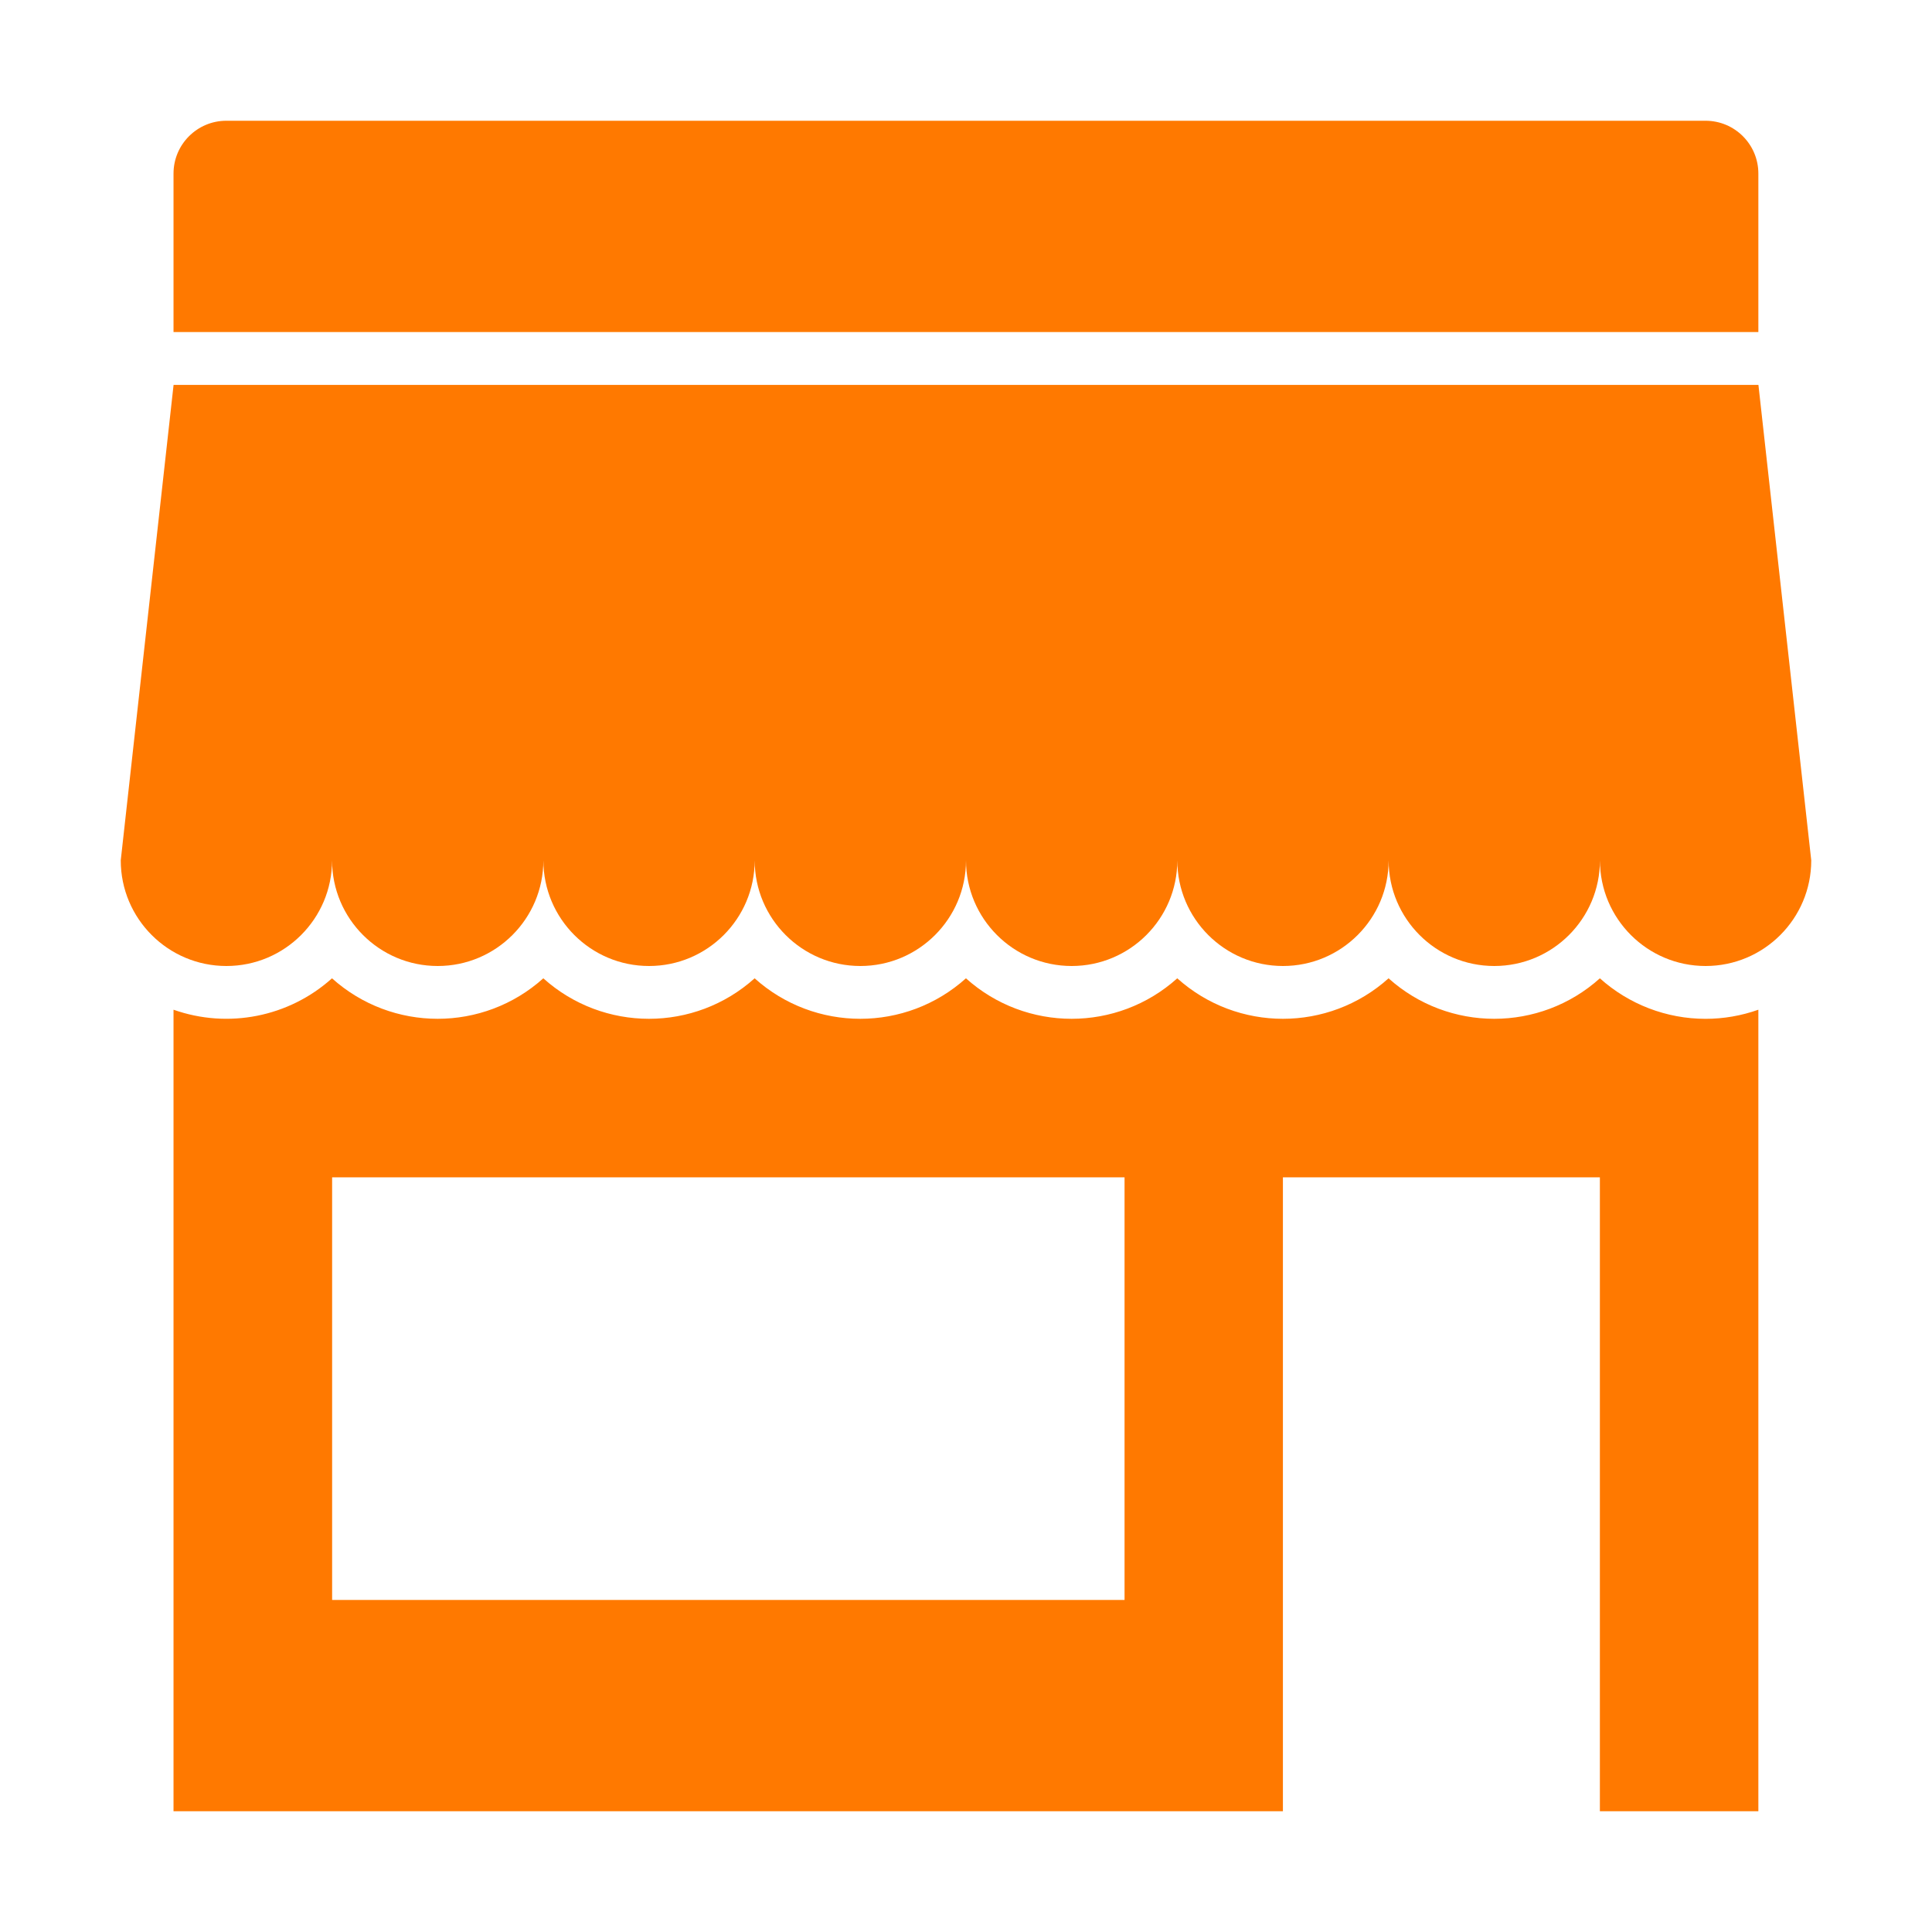 <svg width="32" height="32" viewBox="0 0 32 32" fill="none" xmlns="http://www.w3.org/2000/svg">
<path fill-rule="evenodd" clip-rule="evenodd" d="M2.874 5.5H29.124V2.875C29.124 2.392 28.733 2 28.249 2H3.749C3.266 2 2.874 2.392 2.874 2.875V5.5ZM28.249 16.875C27.603 16.875 26.98 16.636 26.499 16.204C25.504 17.098 23.995 17.098 22.999 16.204C22.004 17.098 20.495 17.098 19.499 16.204C18.504 17.098 16.995 17.098 15.999 16.204C15.004 17.098 13.495 17.098 12.499 16.204C11.504 17.098 9.995 17.098 8.999 16.204C8.004 17.098 6.495 17.098 5.499 16.204C4.786 16.845 3.779 17.044 2.874 16.724V30H21.249V19.5H26.499V30H29.124V16.724C28.843 16.824 28.547 16.875 28.249 16.875ZM18.626 26.5H5.501V19.5H18.626V26.5ZM29.125 6.375H2.875L2 14.25C2 15.216 2.784 16 3.75 16C4.716 16 5.5 15.216 5.5 14.25C5.5 15.216 6.284 16 7.25 16C8.216 16 9 15.216 9 14.25C9 15.216 9.784 16 10.75 16C11.716 16 12.5 15.216 12.5 14.25C12.5 15.216 13.284 16 14.25 16C15.216 16 16 15.216 16 14.25C16 15.216 16.784 16 17.75 16C18.716 16 19.5 15.216 19.5 14.25C19.5 15.216 20.284 16 21.25 16C22.216 16 23 15.216 23 14.25C23 15.216 23.784 16 24.75 16C25.716 16 26.5 15.216 26.5 14.25C26.5 15.216 27.284 16 28.25 16C29.216 16 30 15.216 30 14.25L29.125 6.375Z" fill="#FF7900"/>
</svg>
